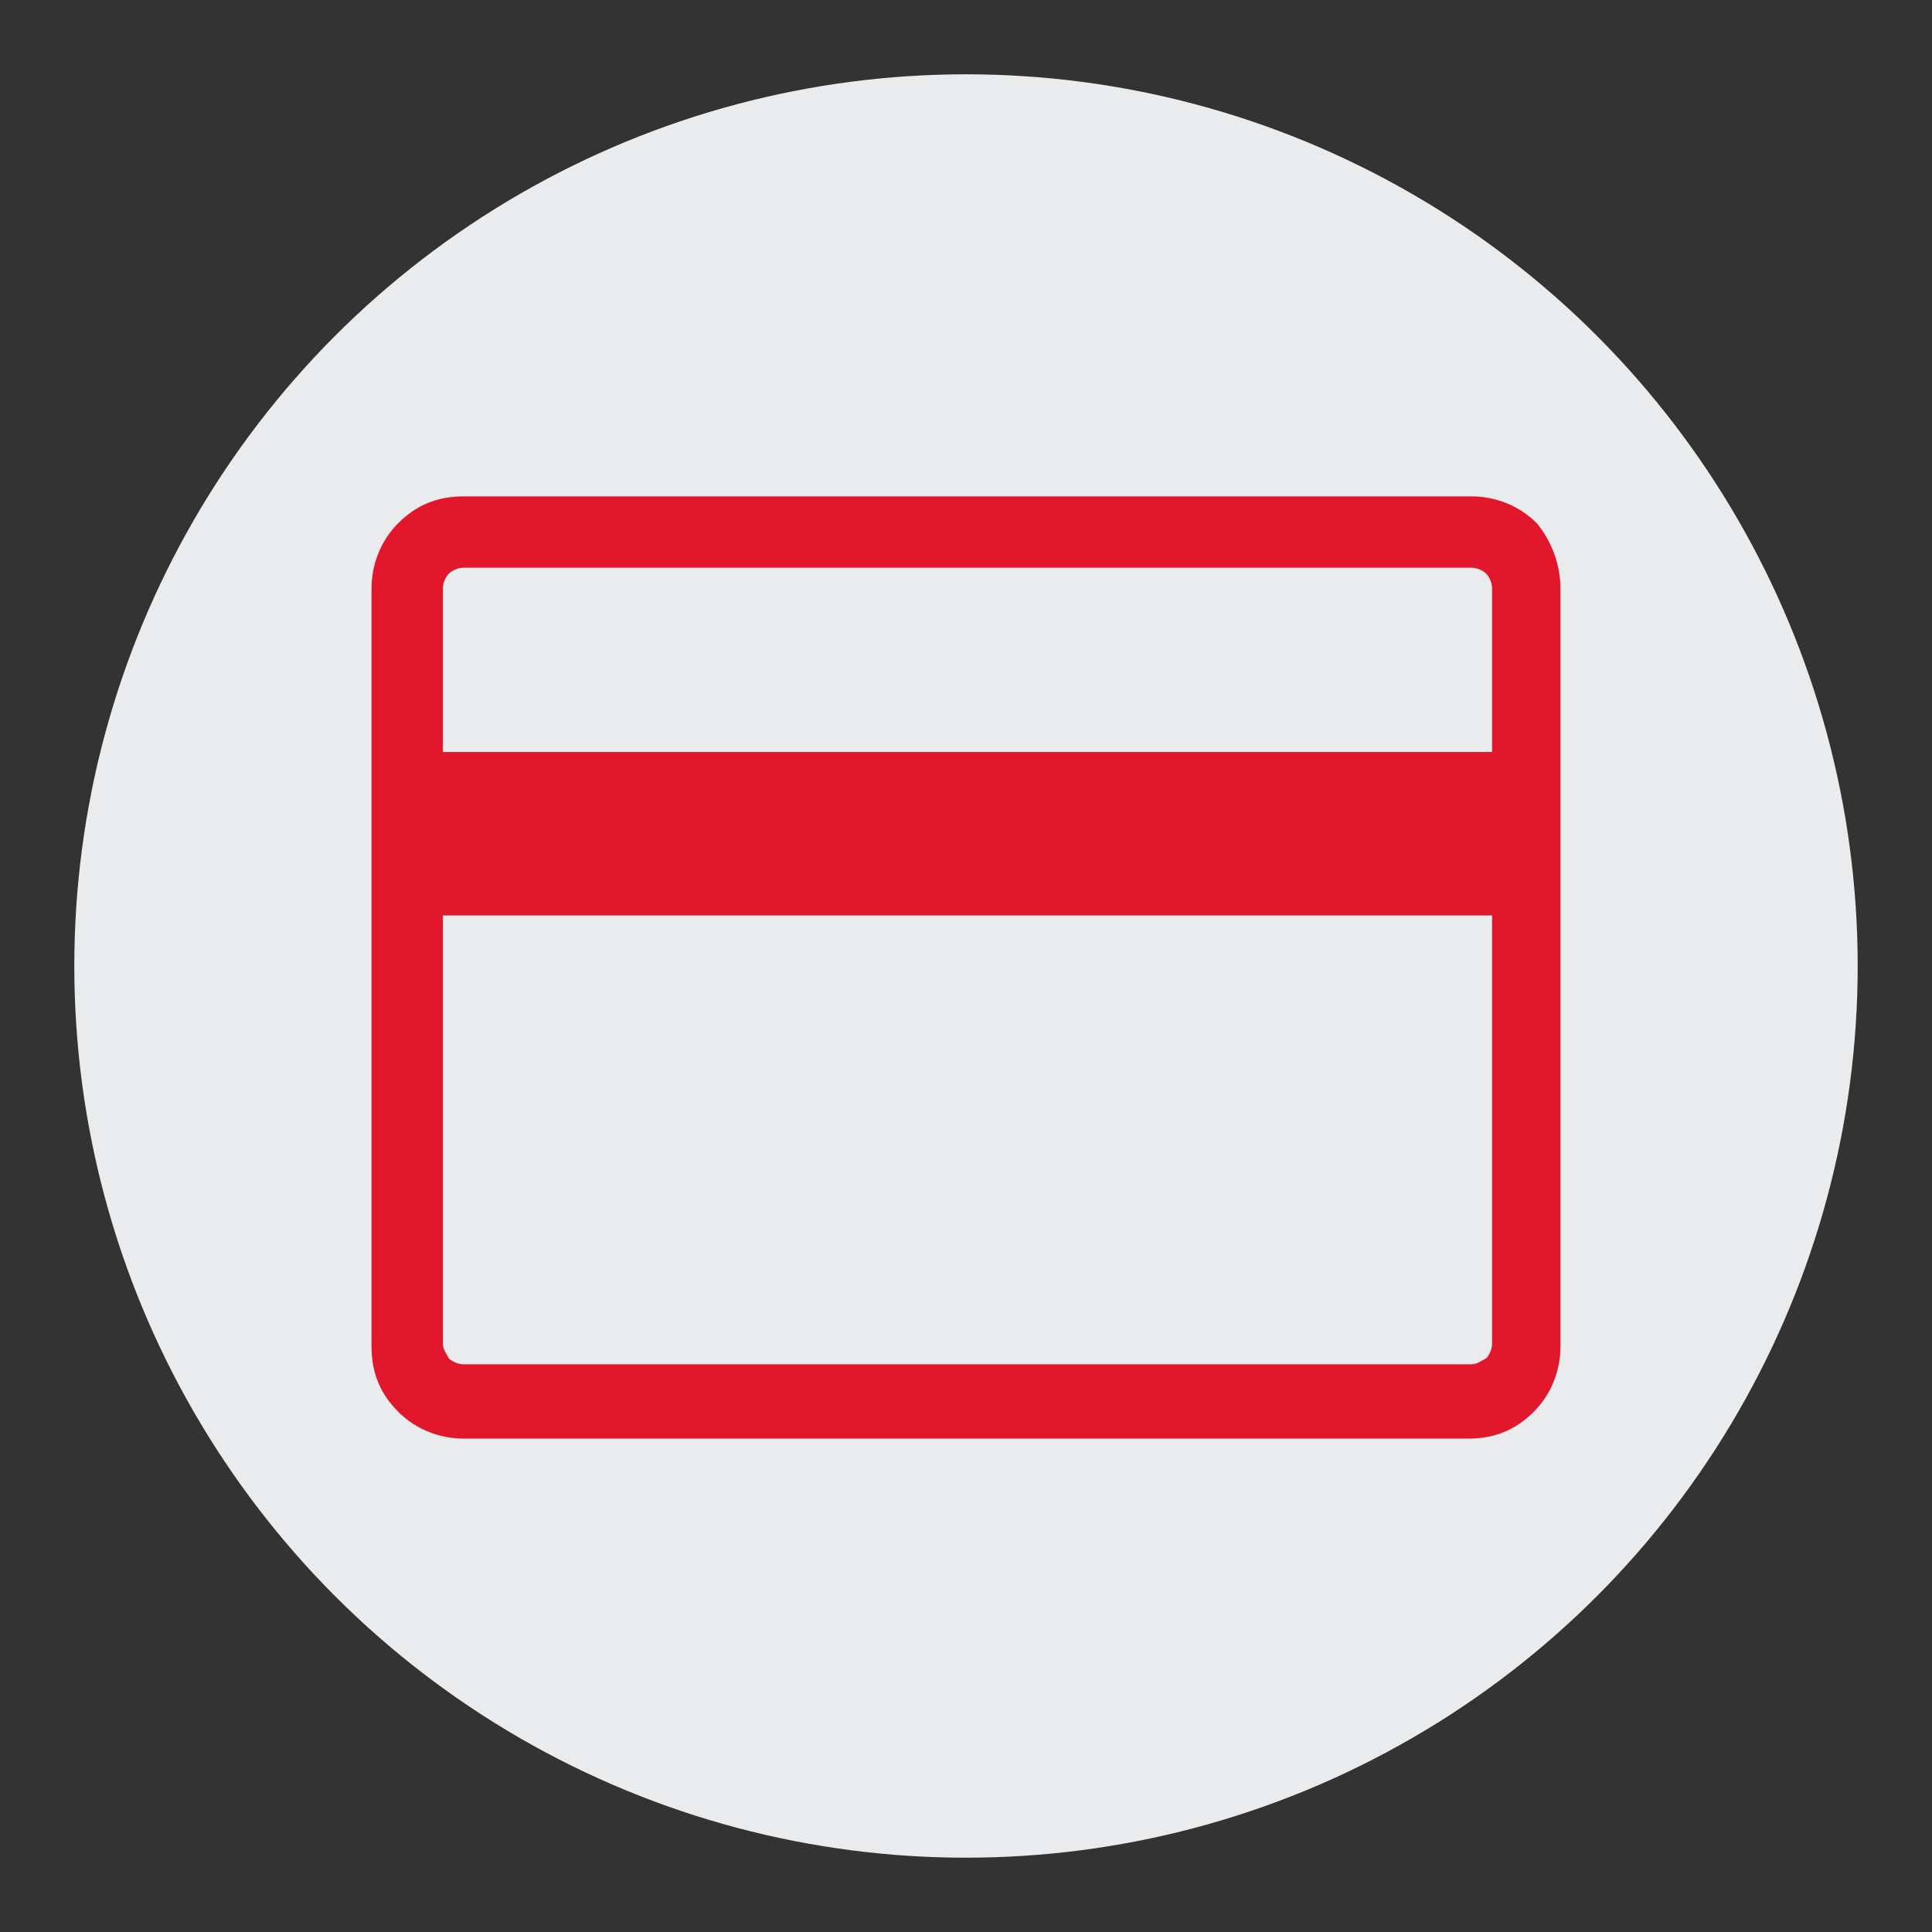 <?xml version="1.0" encoding="UTF-8"?>
<!-- Generator: Adobe Illustrator 24.0.0, SVG Export Plug-In . SVG Version: 6.00 Build 0)  -->
<svg xmlns="http://www.w3.org/2000/svg" xmlns:xlink="http://www.w3.org/1999/xlink" version="1.1" id="Layer_1" x="0px" y="0px" viewBox="0 0 65 65" style="enable-background:new 0 0 65 65;" xml:space="preserve">
<rect x="0" y="0" width="65" height="65" fill="#333333" stroke="none"/>
<style type="text/css">
	.st0{fill:#E9EBED;}
	.st1{fill:#E3172C;}
</style>
<circle class="st0" cx="32.5" cy="32.5" r="30"></circle>
<path class="st1" d="M52.5,19.8v25.5c0,0.8-0.3,1.6-0.9,2.2c-0.6,0.6-1.3,0.9-2.2,0.9H15.6c-0.8,0-1.6-0.3-2.2-0.9  c-0.6-0.6-0.9-1.3-0.9-2.2V19.8c0-0.8,0.3-1.6,0.9-2.2c0.6-0.6,1.3-0.9,2.2-0.9h33.9c0.8,0,1.6,0.3,2.2,0.9  C52.2,18.2,52.5,19,52.5,19.8z M14.9,25.3h35.3v-5.5c0-0.2-0.1-0.4-0.2-0.5c-0.1-0.1-0.3-0.2-0.5-0.2H15.6c-0.2,0-0.4,0.1-0.5,0.2  c-0.1,0.1-0.2,0.3-0.2,0.5C14.9,19.8,14.9,25.3,14.9,25.3z M14.9,30.8v14.4c0,0.2,0.1,0.3,0.2,0.5c0.1,0.1,0.3,0.2,0.5,0.2h33.9  c0.2,0,0.3-0.1,0.5-0.2c0.1-0.1,0.2-0.3,0.2-0.5V30.8H14.9z M14.9,45.9V19.1V45.9z"></path>
</svg>
